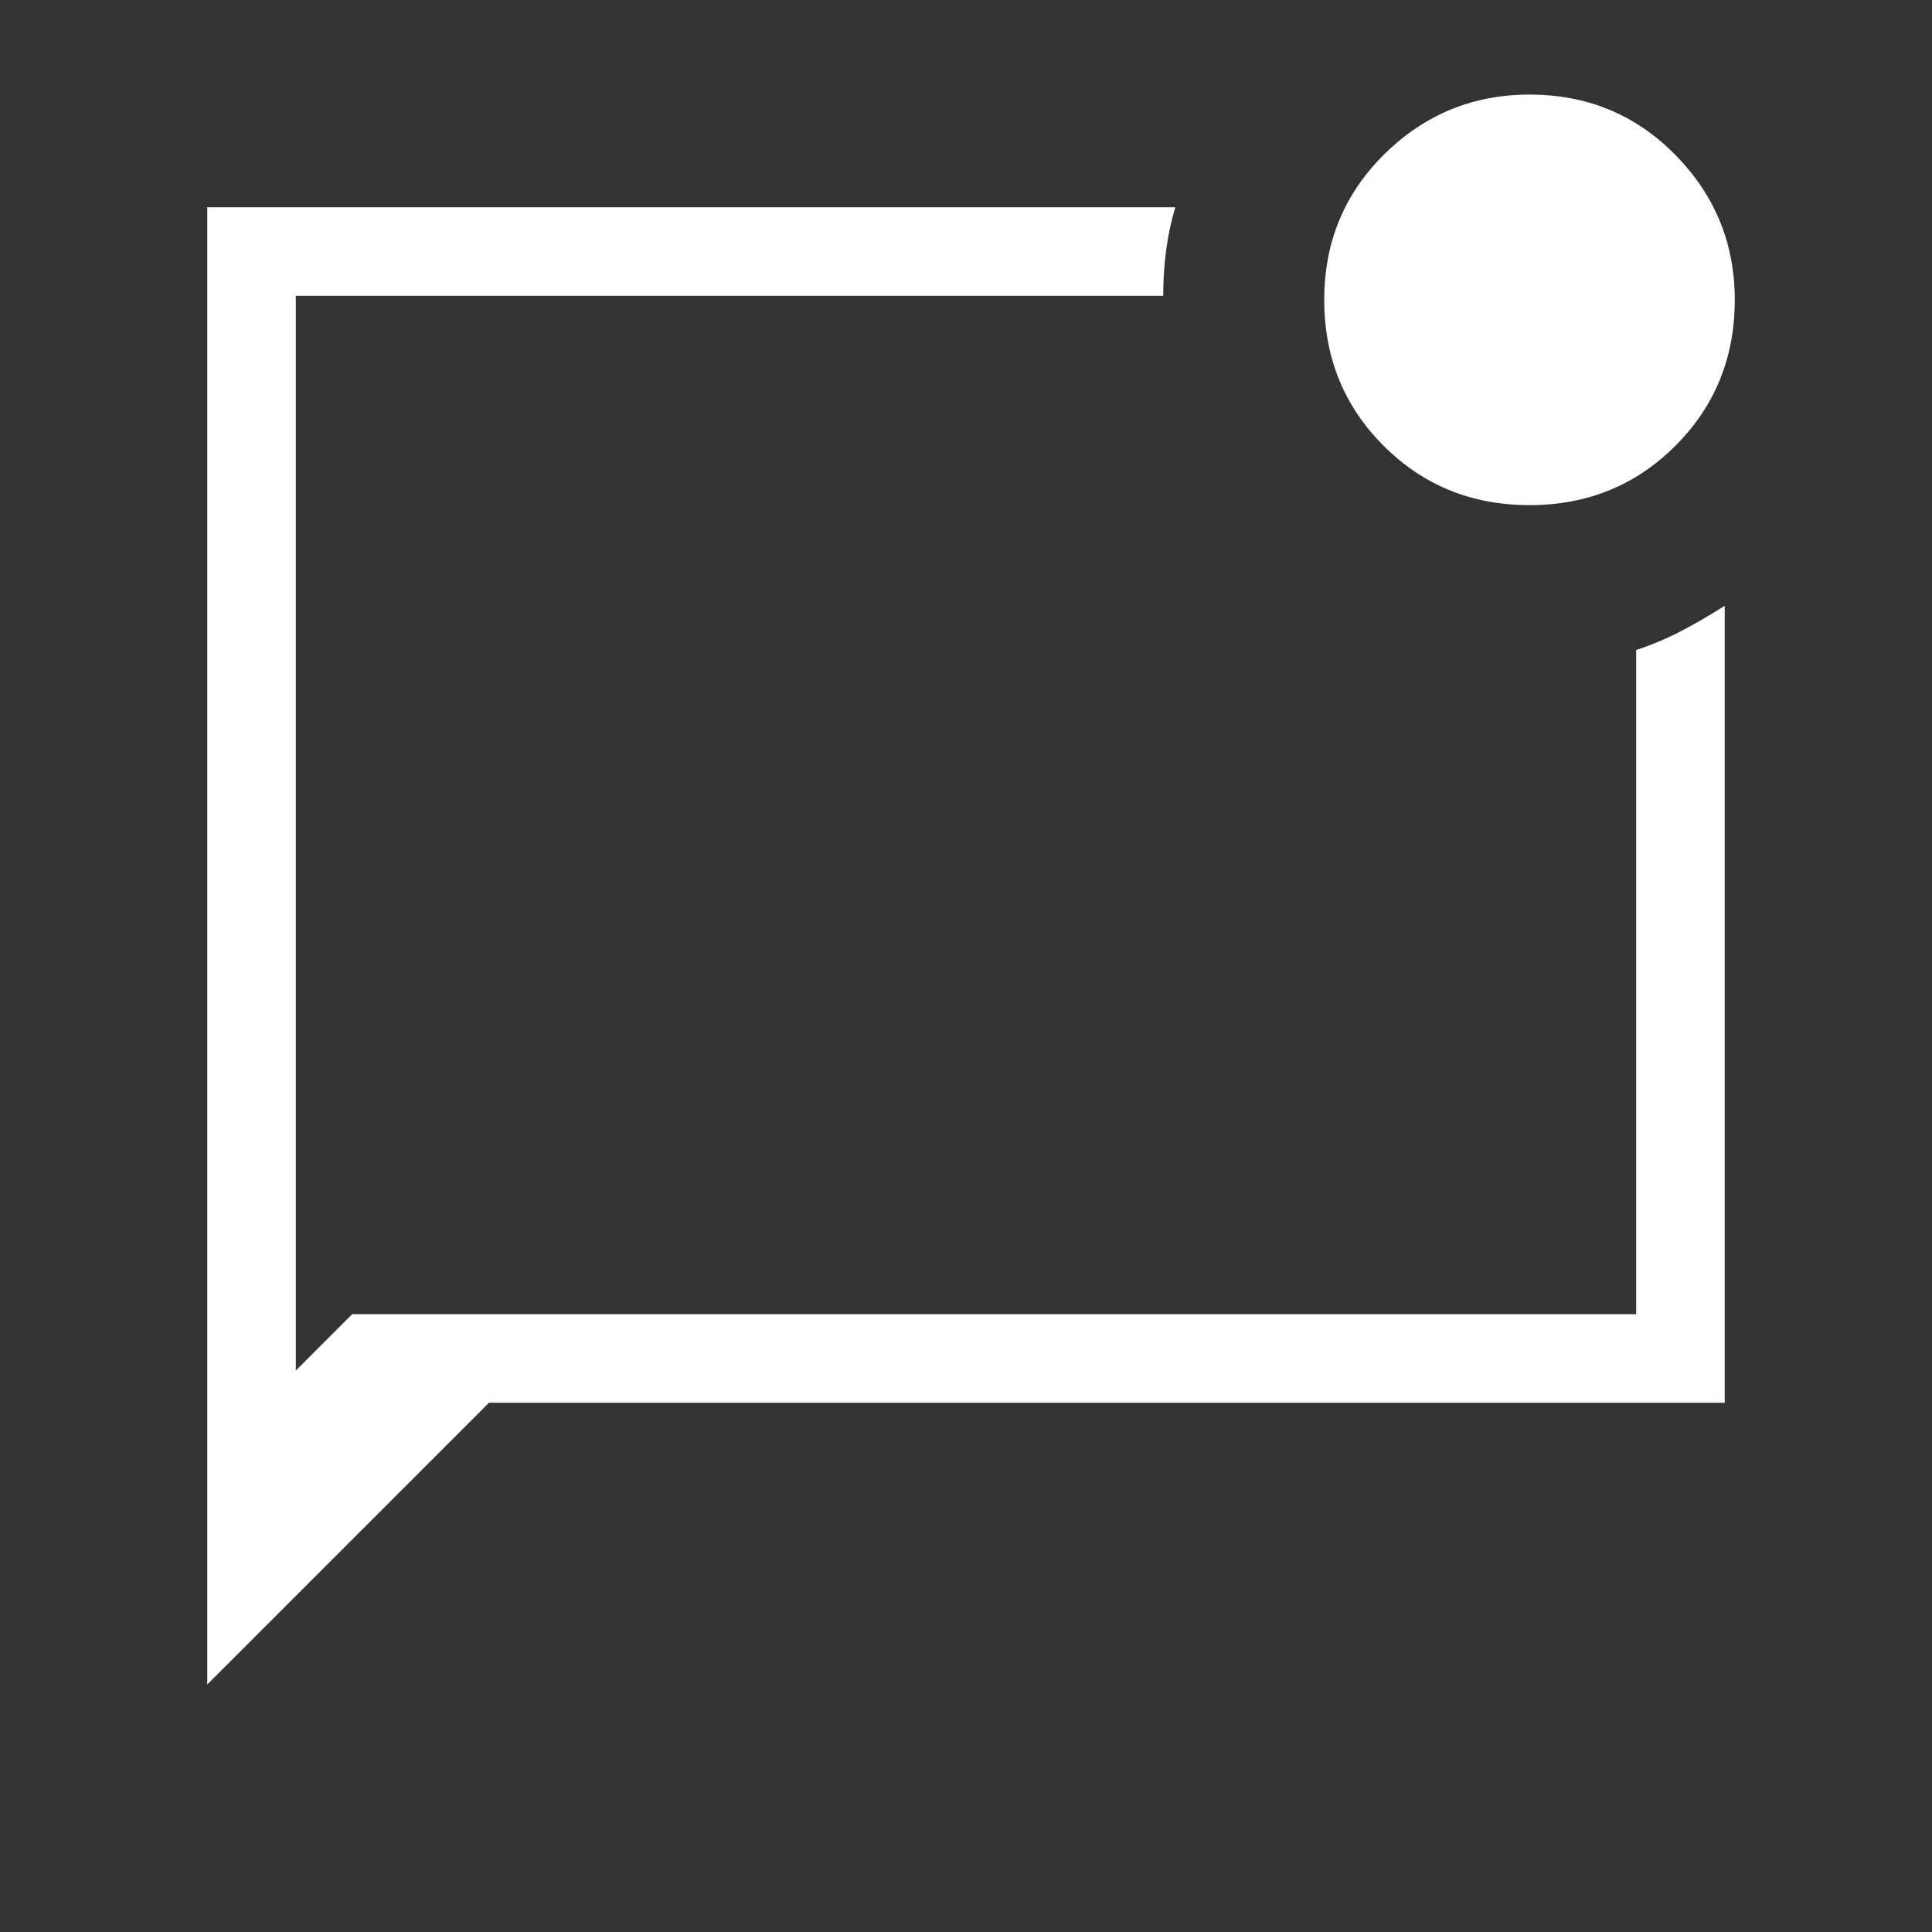 <svg width="48" height="48" viewBox="0 0 48 48" fill="none" xmlns="http://www.w3.org/2000/svg">
<rect x="0" y="0" width="48" height="48" fill="#333333" stroke="none"/>
<path d="M5.15 41.85V5.15H29.2C29.1 5.483 29.025 5.833 28.975 6.2C28.925 6.567 28.9 6.95 28.9 7.35H7.35V34.05L8.75 32.65H40.65V16.15C41.05 16.017 41.425 15.858 41.775 15.675C42.125 15.492 42.483 15.283 42.85 15.05V34.85H12.15L5.15 41.85ZM7.35 7.95V32.65V34.05V7.35C7.35 7.65 7.35 7.825 7.35 7.875C7.35 7.925 7.35 7.95 7.35 7.95ZM38 12.55C36.567 12.55 35.358 12.058 34.375 11.075C33.392 10.092 32.9 8.883 32.9 7.45C32.9 6.017 33.4 4.808 34.4 3.825C35.4 2.842 36.6 2.35 38 2.35C39.433 2.35 40.642 2.85 41.625 3.85C42.608 4.85 43.1 6.05 43.1 7.45C43.1 8.883 42.608 10.092 41.625 11.075C40.642 12.058 39.433 12.55 38 12.55Z" fill="white"/>
</svg>
